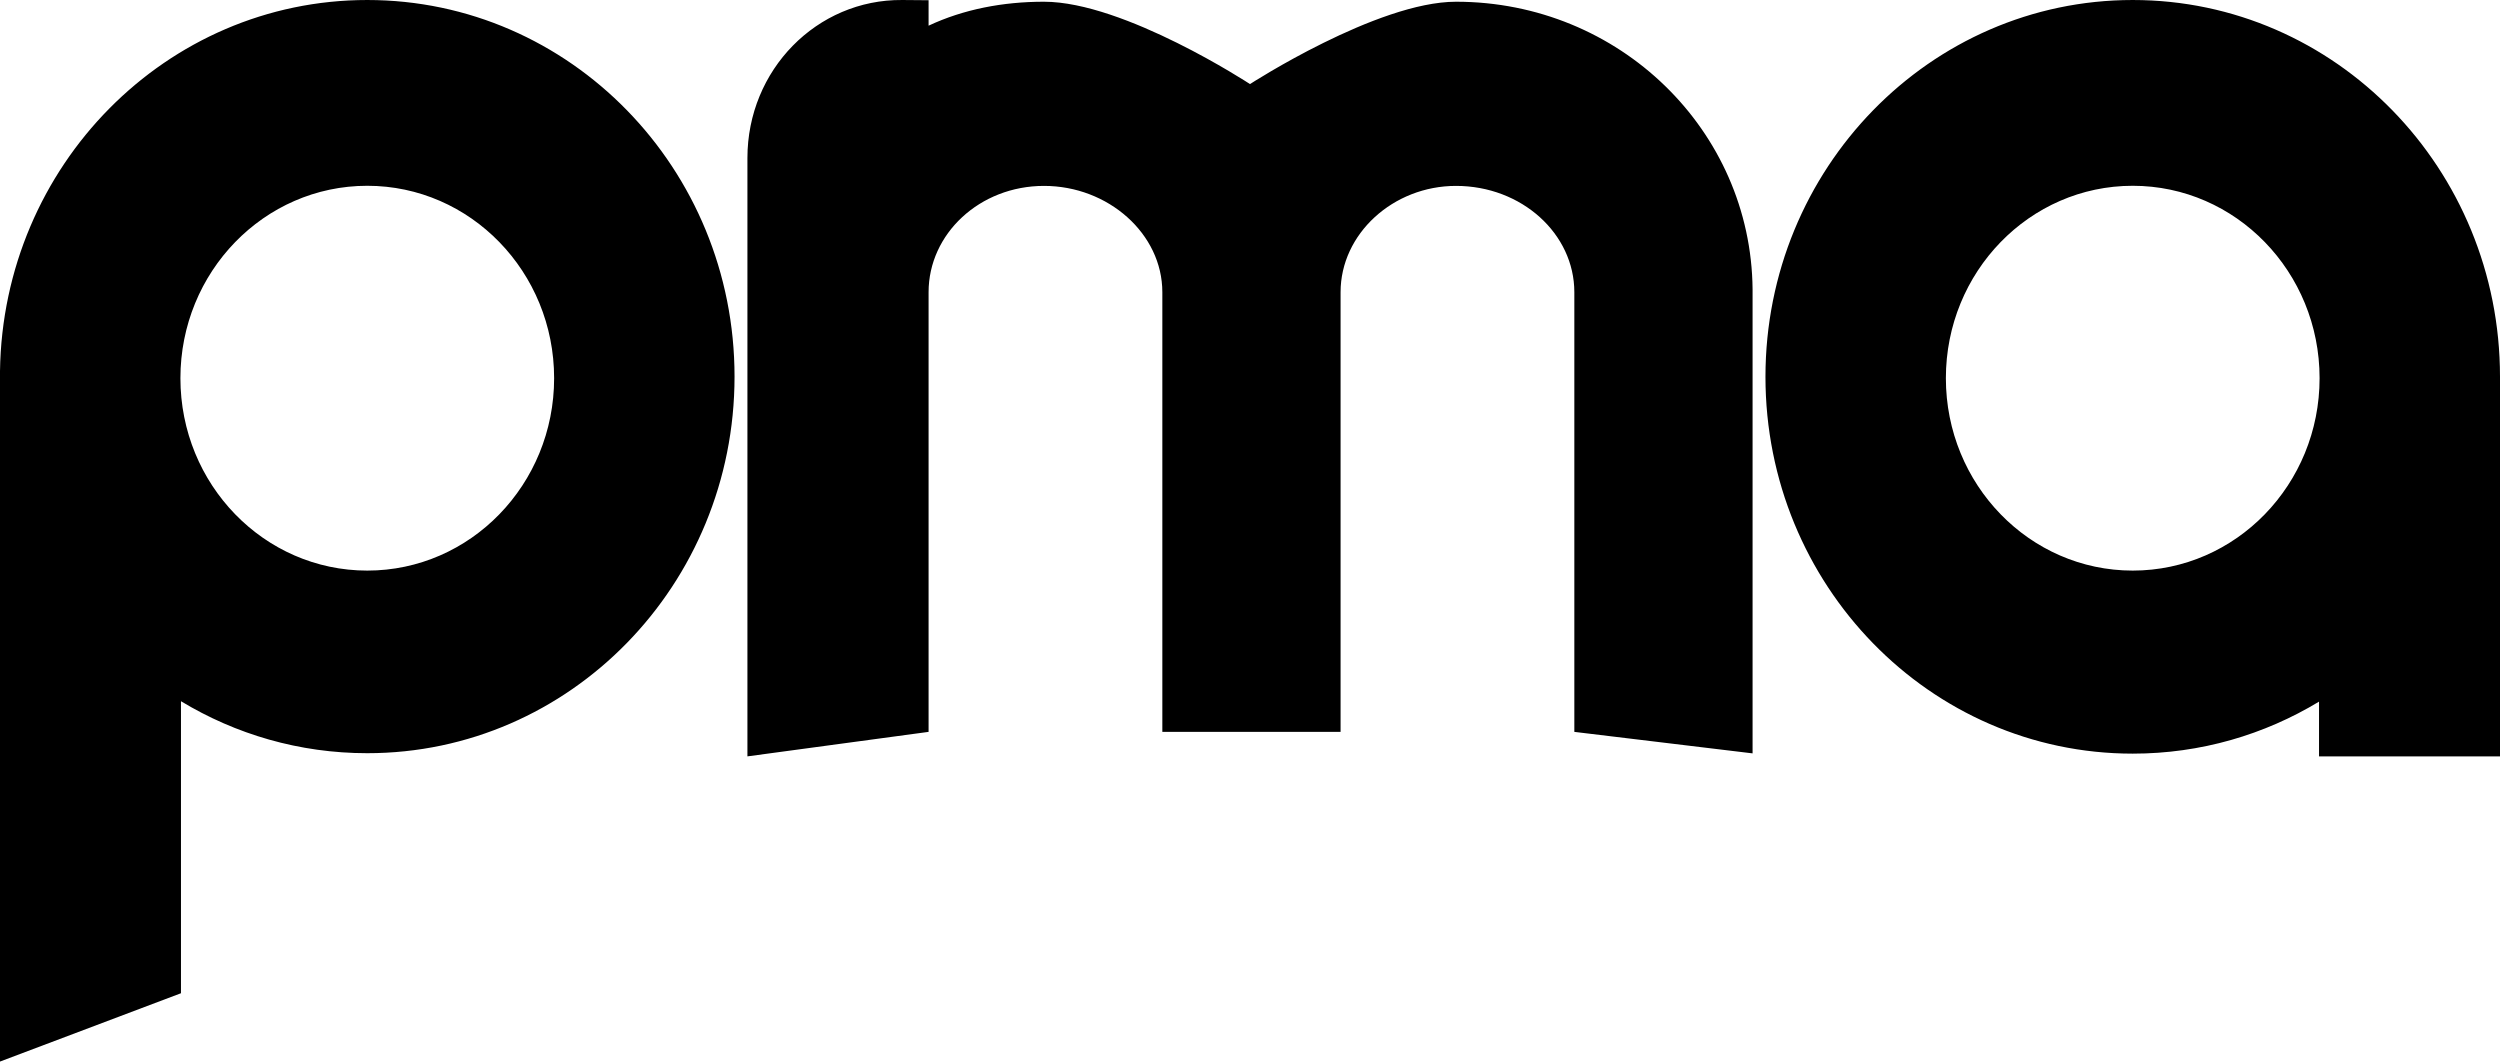 <?xml version="1.0" encoding="UTF-8"?>
<svg xmlns="http://www.w3.org/2000/svg" xmlns:xlink="http://www.w3.org/1999/xlink" width="471px" height="200px" viewBox="0 0 471 200" version="1.1">
  <title>logo b</title>
  <g id="turbidimeter" stroke="none" stroke-width="1" fill="none" fill-rule="evenodd">
    <g id="Artboard" transform="translate(-39, -91)" fill="#000000">
      <path d="M475.905,223.188 C465.615,229.414 453.617,232.986 440.807,232.986 C402.592,232.986 371.613,201.201 371.613,161.993 C371.613,122.785 402.592,91.001 440.807,91.001 C479.021,91.001 510,122.785 510,161.993 L510,233.5 L475.905,233.5 L475.905,223.188 L475.905,223.188 Z M108.193,91.001 C146.408,91.001 177.387,122.767 177.387,161.952 C177.387,201.137 146.408,232.903 108.193,232.903 C95.383,232.903 83.385,229.333 73.095,223.11 L73.095,278.125 L39,291 L39,160.924 C39.543,122.213 70.314,91.001 108.193,91.001 Z M108.193,198.5 C127.636,198.5 143.397,182.271 143.397,162.251 C143.397,142.23 127.636,126.001 108.193,126.001 C88.751,126.001 72.99,142.23 72.99,162.251 C72.99,182.271 88.751,198.5 108.193,198.5 Z M369.186,145.487 L369.186,232.936 L335.605,228.885 L335.605,146.051 C335.605,135.05 325.696,126.023 313.31,126.023 C301.474,126.023 291.565,135.05 291.565,146.051 L291.565,228.885 L257.985,228.885 L257.985,146.051 C257.985,135.05 247.801,126.023 235.69,126.023 C223.579,126.023 213.945,135.05 213.945,146.051 L213.945,228.885 L179.814,233.5 L179.814,120.771 C179.814,104.189 192.873,90.869 208.982,91.001 L213.945,91.043 L213.945,95.839 C220.551,92.736 227.983,91.325 235.69,91.325 C250.829,91.325 274.5,106.84 274.5,106.84 C274.5,106.84 298.447,91.325 313.31,91.325 C344.138,91.325 368.91,115.585 369.186,145.487 Z M440.807,126.001 C421.364,126.001 405.603,142.23 405.603,162.251 C405.603,182.271 421.364,198.5 440.807,198.5 C460.249,198.5 476.01,182.271 476.01,162.251 C476.01,142.23 460.249,126.001 440.807,126.001 Z" id="logo-b"></path>
    </g>
  </g>
</svg>

